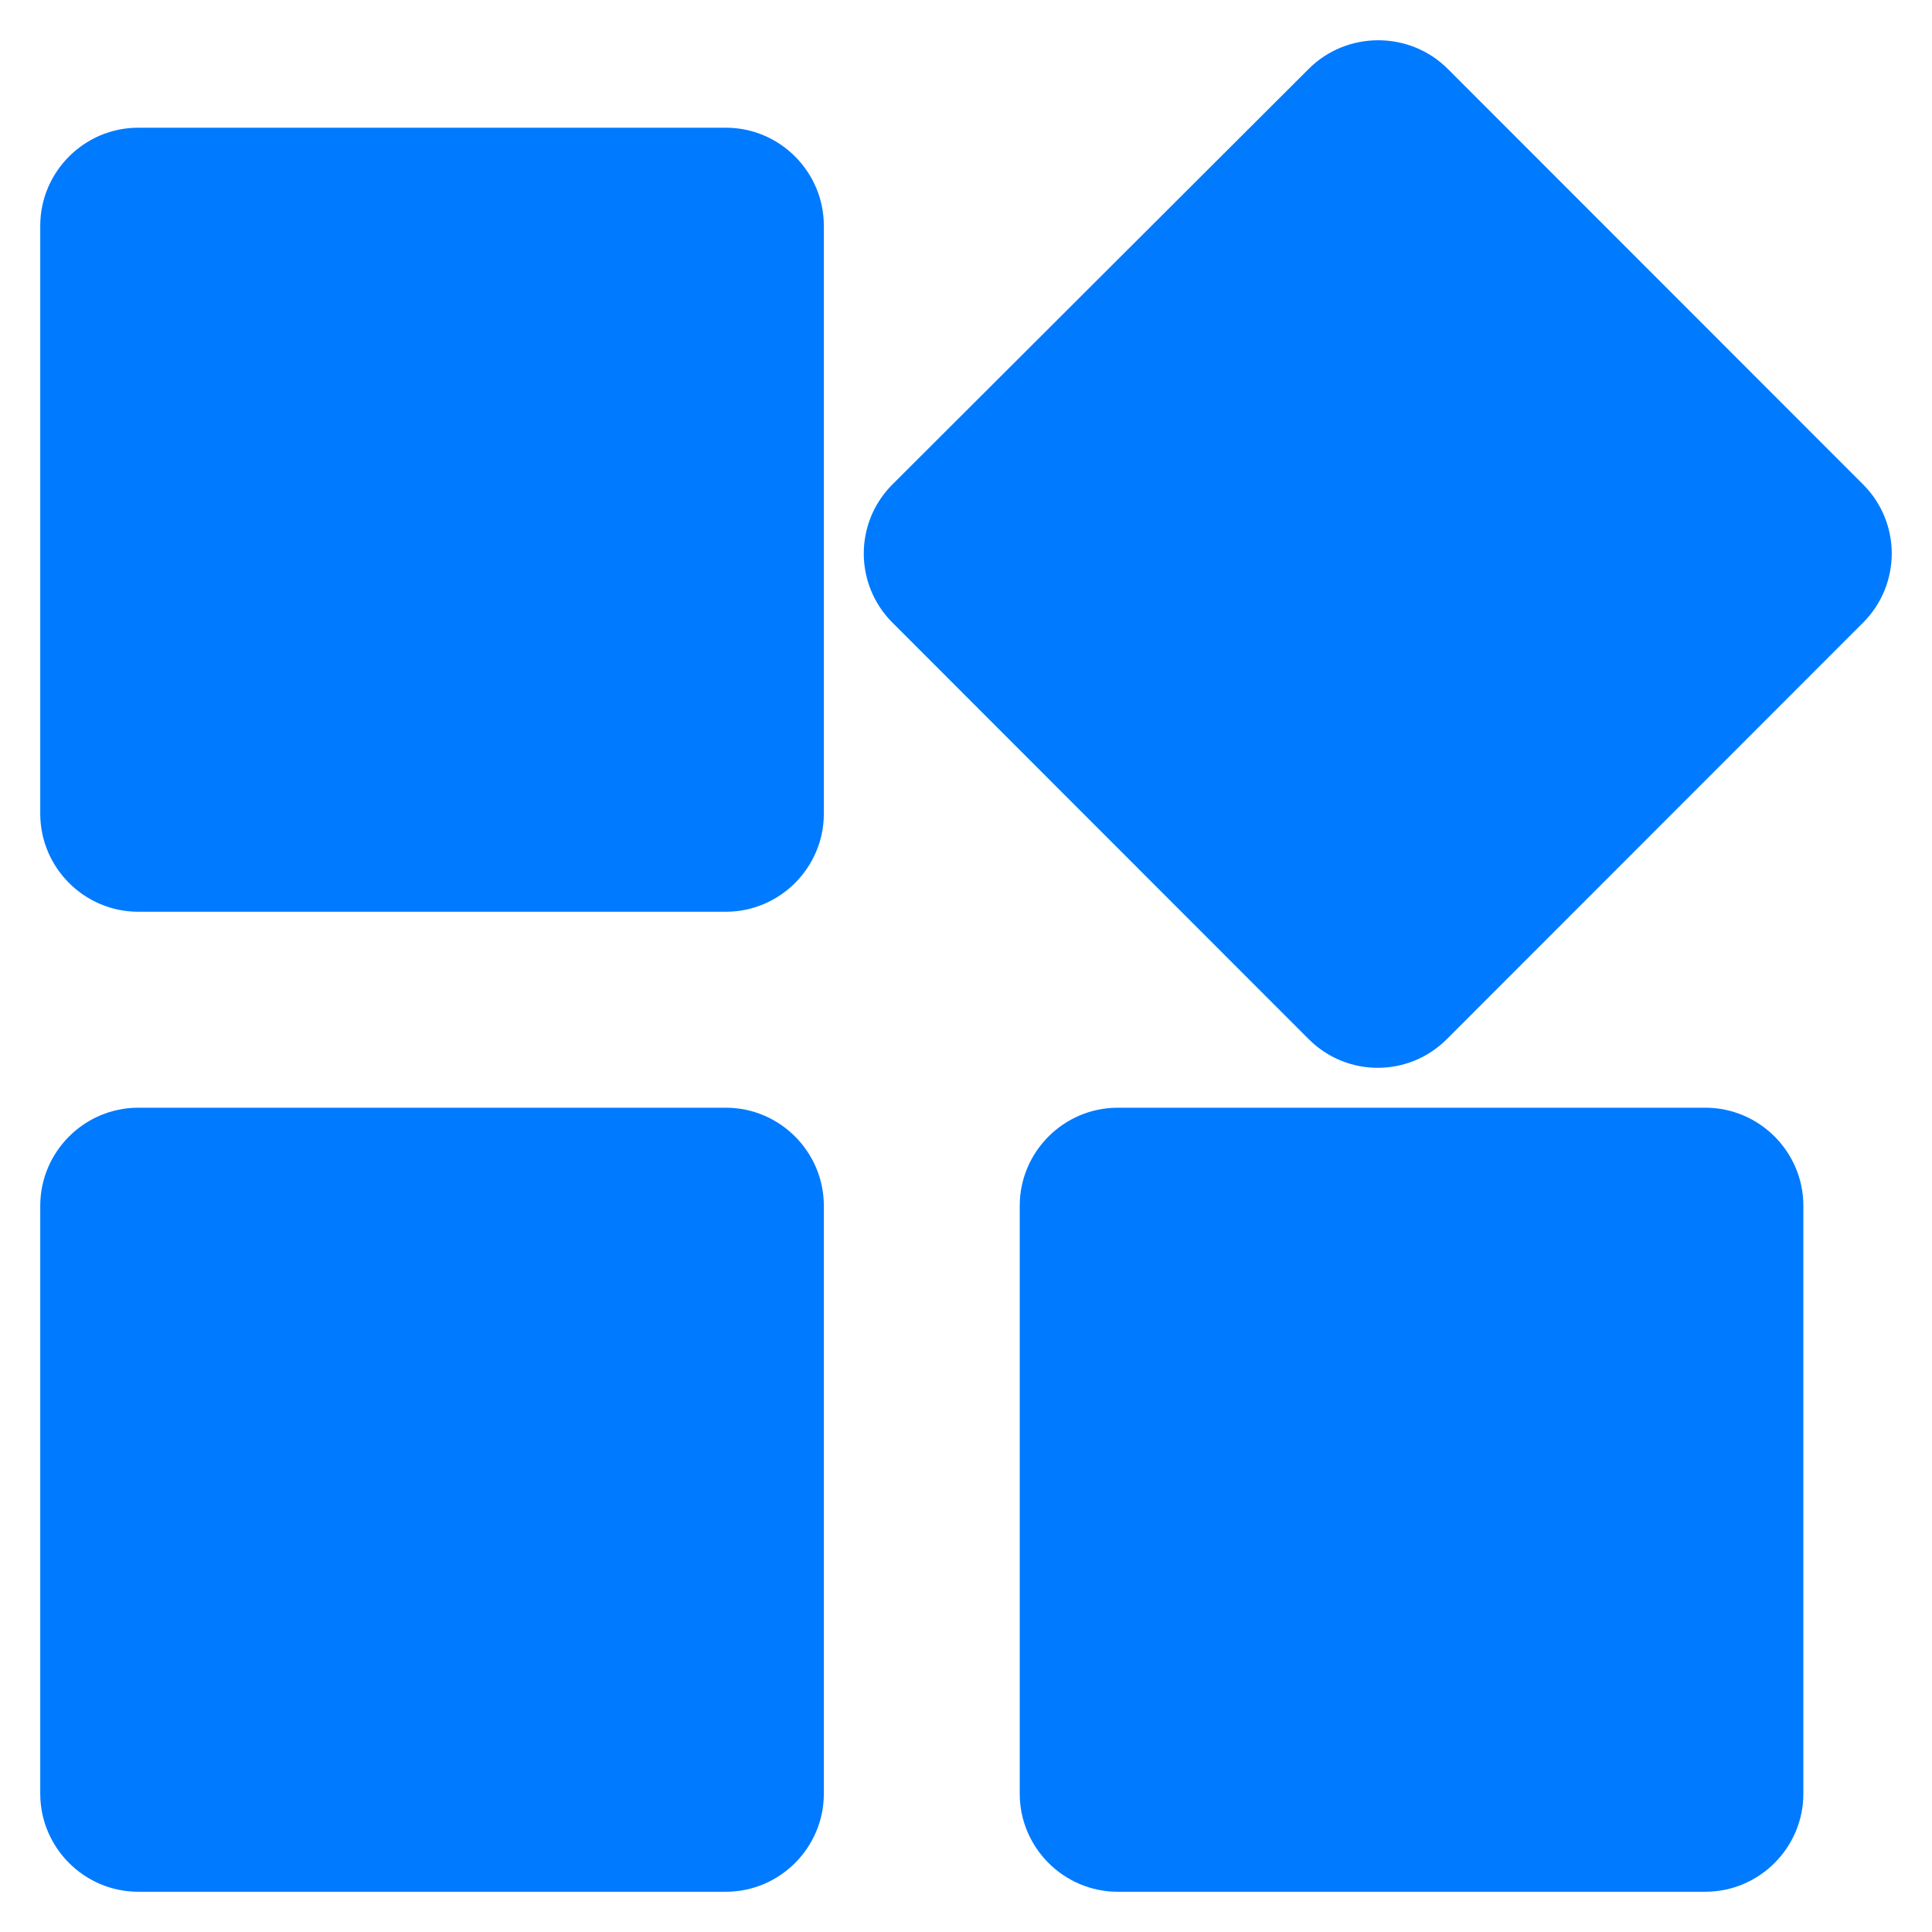 <svg width="48" height="48" viewBox="0 0 48 48" fill="none" xmlns="http://www.w3.org/2000/svg">
<path d="M25.335 29.956V44.565C25.335 45.904 26.43 47 27.769 47H42.37C43.709 47 44.804 45.904 44.804 44.565V29.956C44.804 28.617 43.709 27.521 42.37 27.521H27.769C26.43 27.521 25.335 28.617 25.335 29.956ZM3.434 47H18.035C19.373 47 20.468 45.904 20.468 44.565V29.956C20.468 28.617 19.373 27.521 18.035 27.521H3.434C2.095 27.521 1 28.617 1 29.956V44.565C1 45.904 2.095 47 3.434 47ZM1 5.608V20.217C1 21.556 2.095 22.652 3.434 22.652H18.035C19.373 22.652 20.468 21.556 20.468 20.217V5.608C20.468 4.269 19.373 3.173 18.035 3.173H3.434C2.095 3.173 1 4.269 1 5.608ZM32.514 1.712L22.172 12.036C21.223 12.985 21.223 14.519 22.172 15.469L32.514 25.817C33.463 26.767 34.997 26.767 35.946 25.817L46.288 15.469C47.237 14.519 47.237 12.985 46.288 12.036L35.97 1.712C35.021 0.763 33.463 0.763 32.514 1.712V1.712Z" fill="#007AFF"/>
</svg>
